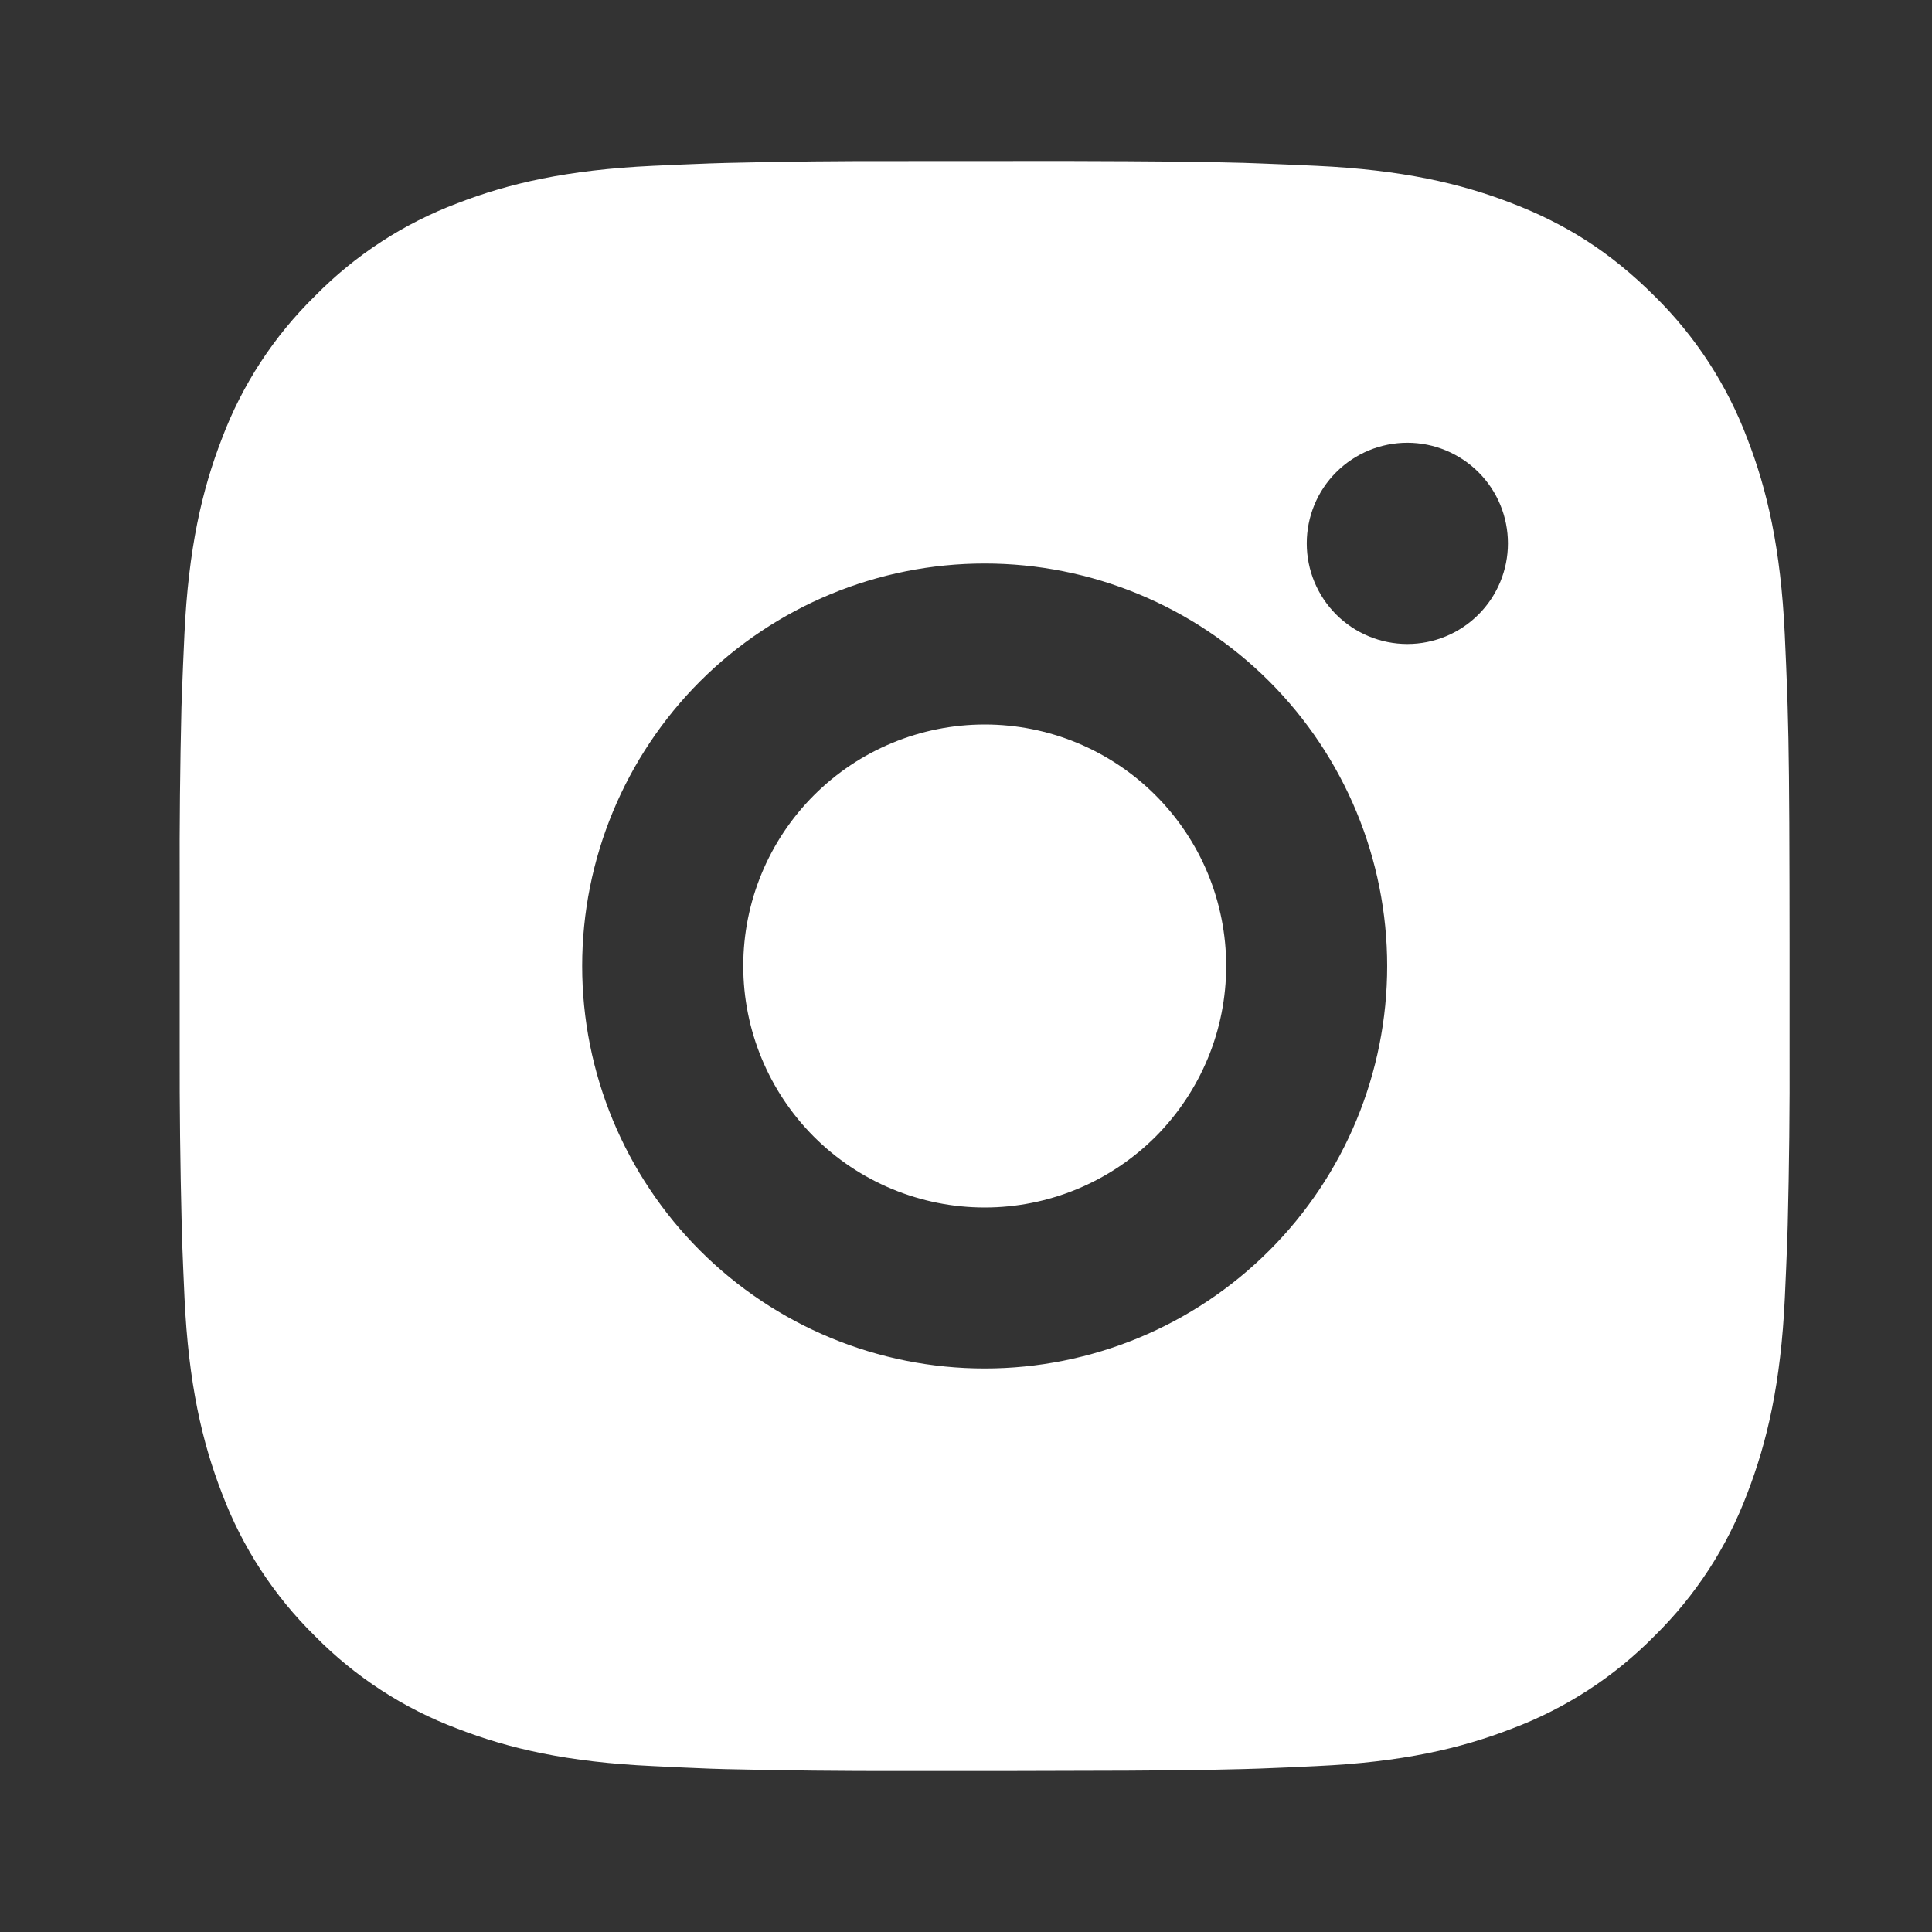 <svg width="24" height="24" viewBox="0 0 24 24" fill="none" xmlns="http://www.w3.org/2000/svg">
<rect x="0" y="0" width="24" height="24" fill="#333333" stroke="none"/>
<path d="M13.26 2C14.385 2.003 14.956 2.009 15.449 2.023L15.643 2.03C15.867 2.038 16.087 2.048 16.355 2.06C17.419 2.11 18.144 2.278 18.781 2.525C19.441 2.779 19.997 3.123 20.553 3.678C21.062 4.178 21.455 4.783 21.706 5.45C21.953 6.087 22.121 6.813 22.171 7.878C22.183 8.144 22.193 8.365 22.201 8.59L22.207 8.784C22.222 9.276 22.228 9.847 22.23 10.972L22.231 11.718V13.028C22.234 13.757 22.226 14.486 22.208 15.216L22.202 15.41C22.194 15.635 22.184 15.856 22.172 16.122C22.122 17.187 21.952 17.912 21.706 18.55C21.456 19.217 21.062 19.822 20.553 20.322C20.053 20.83 19.449 21.223 18.781 21.474C18.144 21.721 17.419 21.89 16.355 21.939C16.117 21.951 15.88 21.961 15.643 21.97L15.449 21.976C14.956 21.989 14.385 21.997 13.26 21.998L12.514 22H11.205C10.475 22.002 9.745 21.994 9.016 21.977L8.822 21.971C8.585 21.962 8.347 21.951 8.11 21.939C7.046 21.89 6.32 21.721 5.682 21.474C5.015 21.224 4.41 20.83 3.911 20.322C3.402 19.822 3.008 19.217 2.757 18.55C2.51 17.913 2.342 17.187 2.292 16.122C2.281 15.884 2.271 15.647 2.262 15.41L2.257 15.216C2.239 14.486 2.23 13.757 2.232 13.028V10.972C2.229 10.242 2.237 9.513 2.254 8.784L2.261 8.59C2.269 8.365 2.279 8.144 2.291 7.878C2.341 6.813 2.509 6.088 2.756 5.45C3.007 4.782 3.402 4.177 3.912 3.678C4.411 3.169 5.015 2.776 5.682 2.525C6.32 2.278 7.045 2.11 8.11 2.06C8.376 2.048 8.598 2.038 8.822 2.03L9.016 2.024C9.745 2.006 10.474 1.999 11.204 2.001L13.26 2ZM12.232 7C10.906 7 9.634 7.527 8.696 8.464C7.759 9.402 7.232 10.674 7.232 12C7.232 13.326 7.759 14.598 8.696 15.535C9.634 16.473 10.906 17 12.232 17C13.558 17 14.829 16.473 15.767 15.535C16.705 14.598 17.232 13.326 17.232 12C17.232 10.674 16.705 9.402 15.767 8.464C14.829 7.527 13.558 7 12.232 7ZM12.232 9C12.626 9 13.016 9.077 13.38 9.228C13.744 9.379 14.075 9.6 14.353 9.878C14.632 10.157 14.853 10.487 15.004 10.851C15.154 11.215 15.232 11.605 15.232 11.999C15.232 12.393 15.155 12.783 15.004 13.147C14.853 13.511 14.632 13.842 14.354 14.121C14.075 14.399 13.745 14.62 13.381 14.771C13.017 14.922 12.627 15 12.233 15C11.437 15 10.674 14.684 10.111 14.121C9.549 13.558 9.233 12.795 9.233 12C9.233 11.204 9.549 10.441 10.111 9.879C10.674 9.316 11.437 9 12.233 9M17.483 5.5C17.151 5.5 16.833 5.632 16.599 5.866C16.364 6.1 16.233 6.418 16.233 6.75C16.233 7.081 16.364 7.399 16.599 7.634C16.833 7.868 17.151 8 17.483 8C17.814 8 18.132 7.868 18.366 7.634C18.601 7.399 18.732 7.081 18.732 6.75C18.732 6.418 18.601 6.1 18.366 5.866C18.132 5.632 17.814 5.5 17.483 5.5Z" fill="white"/>
</svg>

